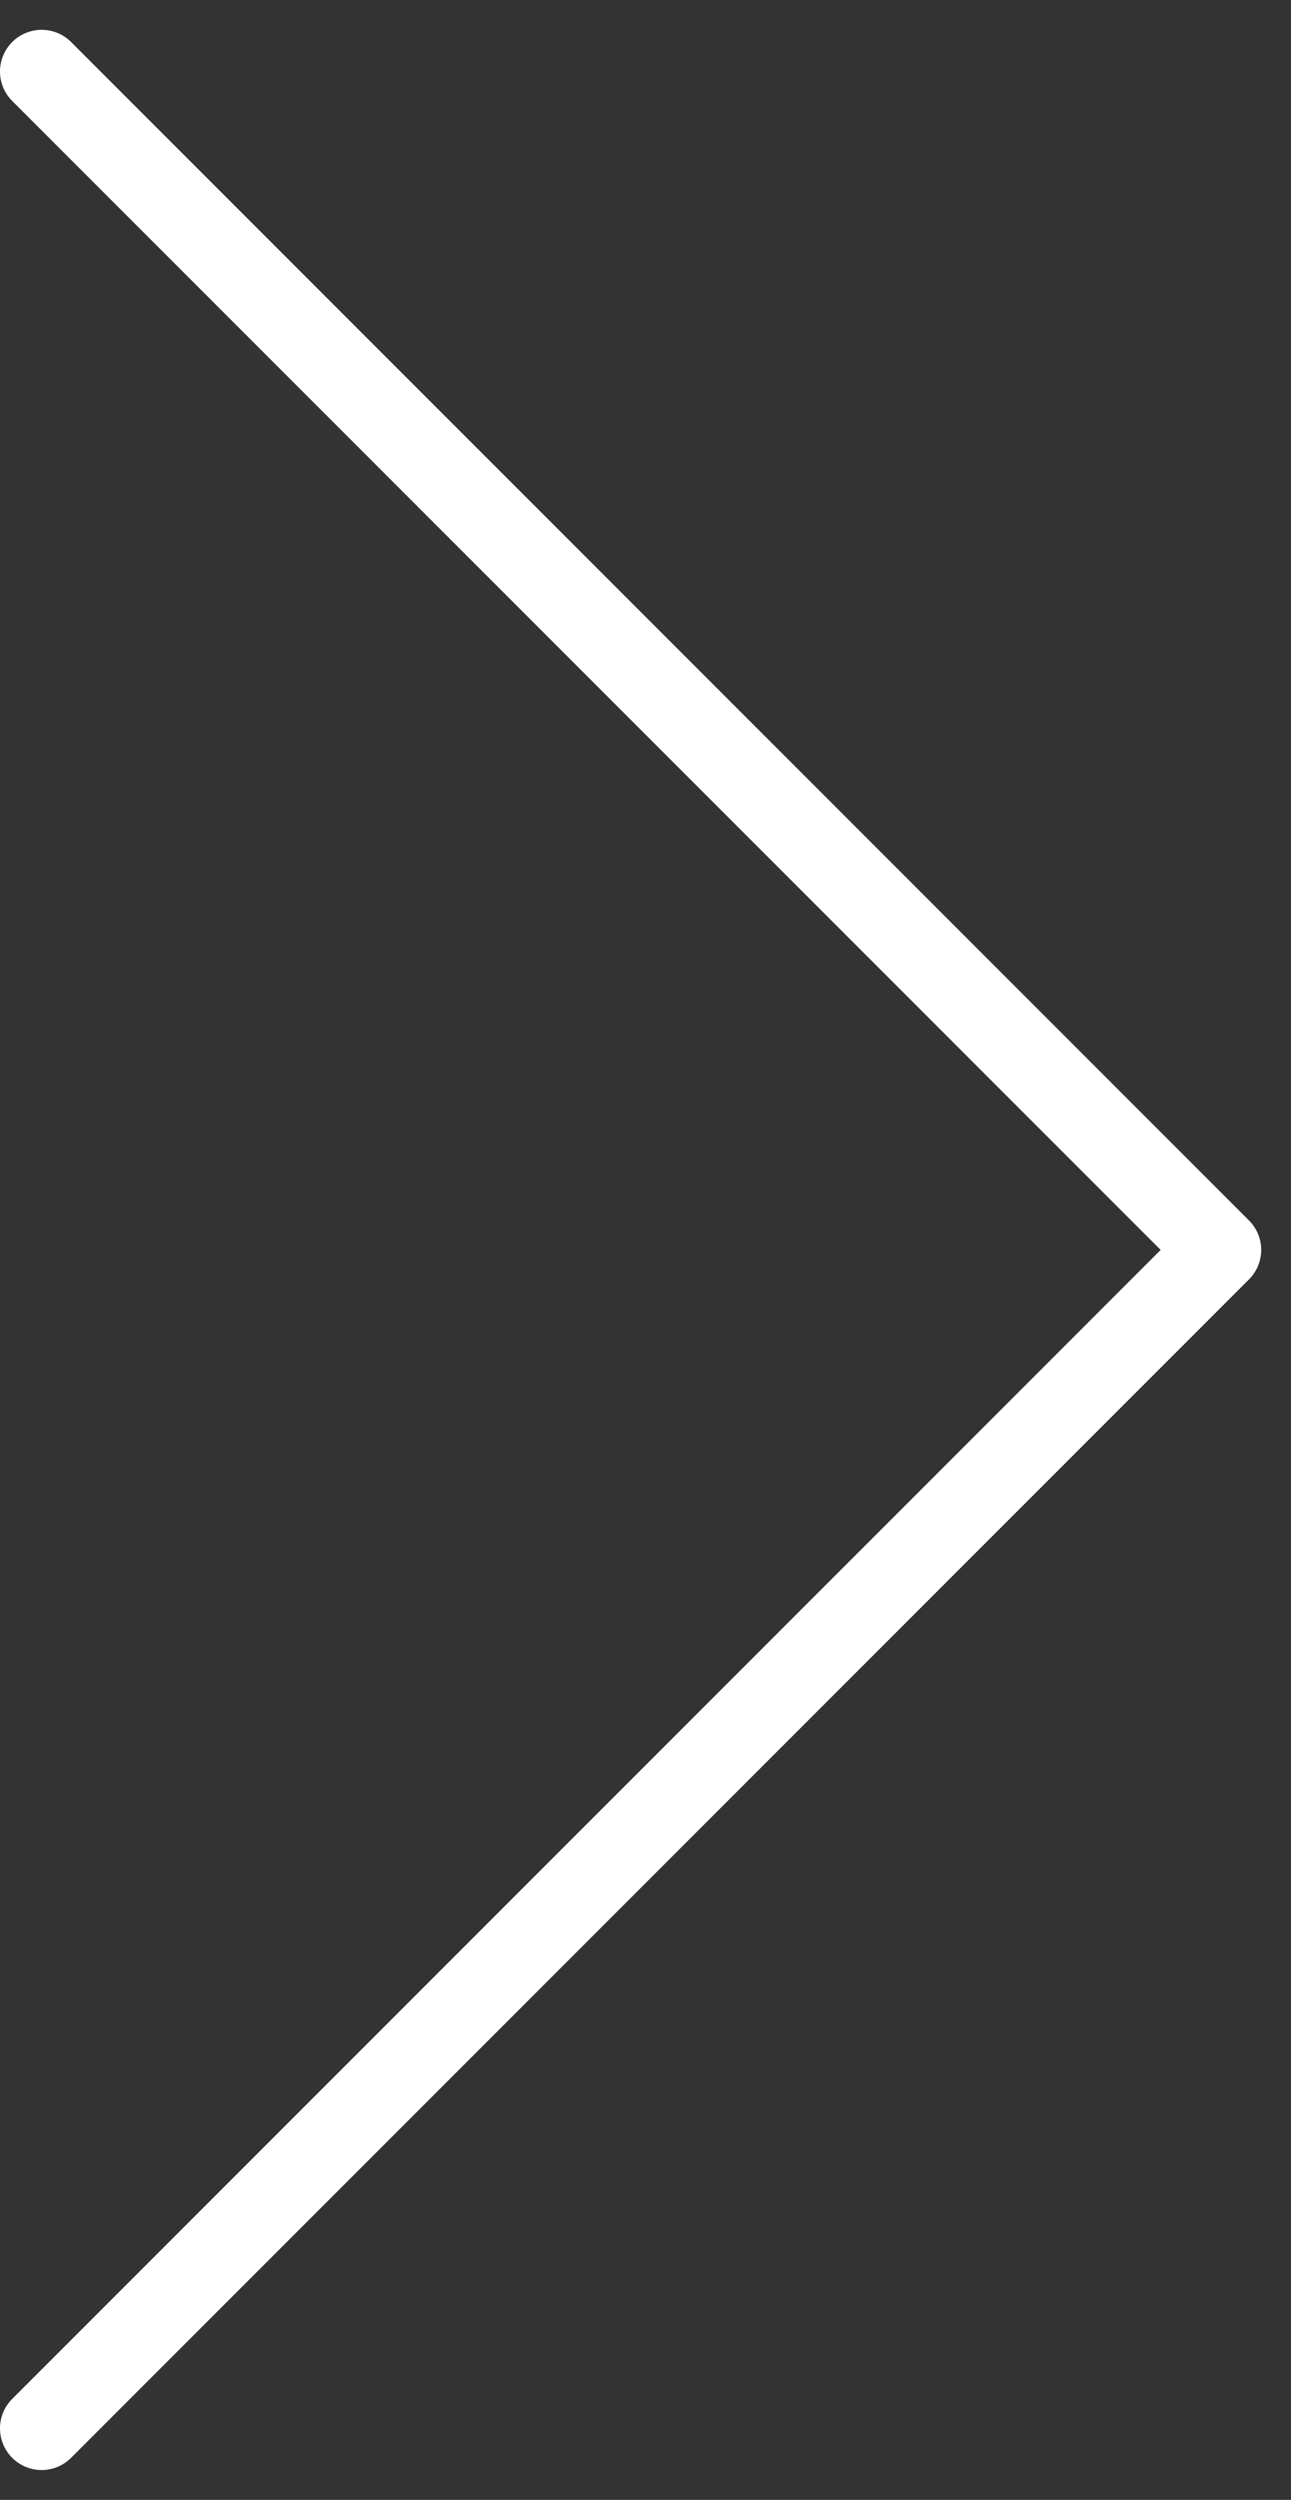 <?xml version="1.0" encoding="UTF-8"?>
<svg width="31px" height="60px" viewBox="0 0 31 60" version="1.1" xmlns="http://www.w3.org/2000/svg" xmlns:xlink="http://www.w3.org/1999/xlink">
    <rect x="0" y="0" width="31" height="60" fill="#333333" stroke="none"/>
    <!-- Generator: Sketch 52.5 (67469) - http://www.bohemiancoding.com/sketch -->
    <title>右侧</title>
    <desc>Created with Sketch.</desc>
    <g id="*字体案例" stroke="none" stroke-width="1" fill="none" fill-rule="evenodd" stroke-linecap="round" stroke-linejoin="round">
        <g id="字体列表-顶部弹框" transform="translate(-1878, -688)" stroke="#FFFFFF" stroke-width="2">
            <g id="右侧" transform="translate(1850, 689)">
                <polyline id="Path" transform="translate(29, 29) rotate(-225) translate(-29, -29) " points="9 49 9 9 49 9"></polyline>
            </g>
        </g>
    </g>
</svg>